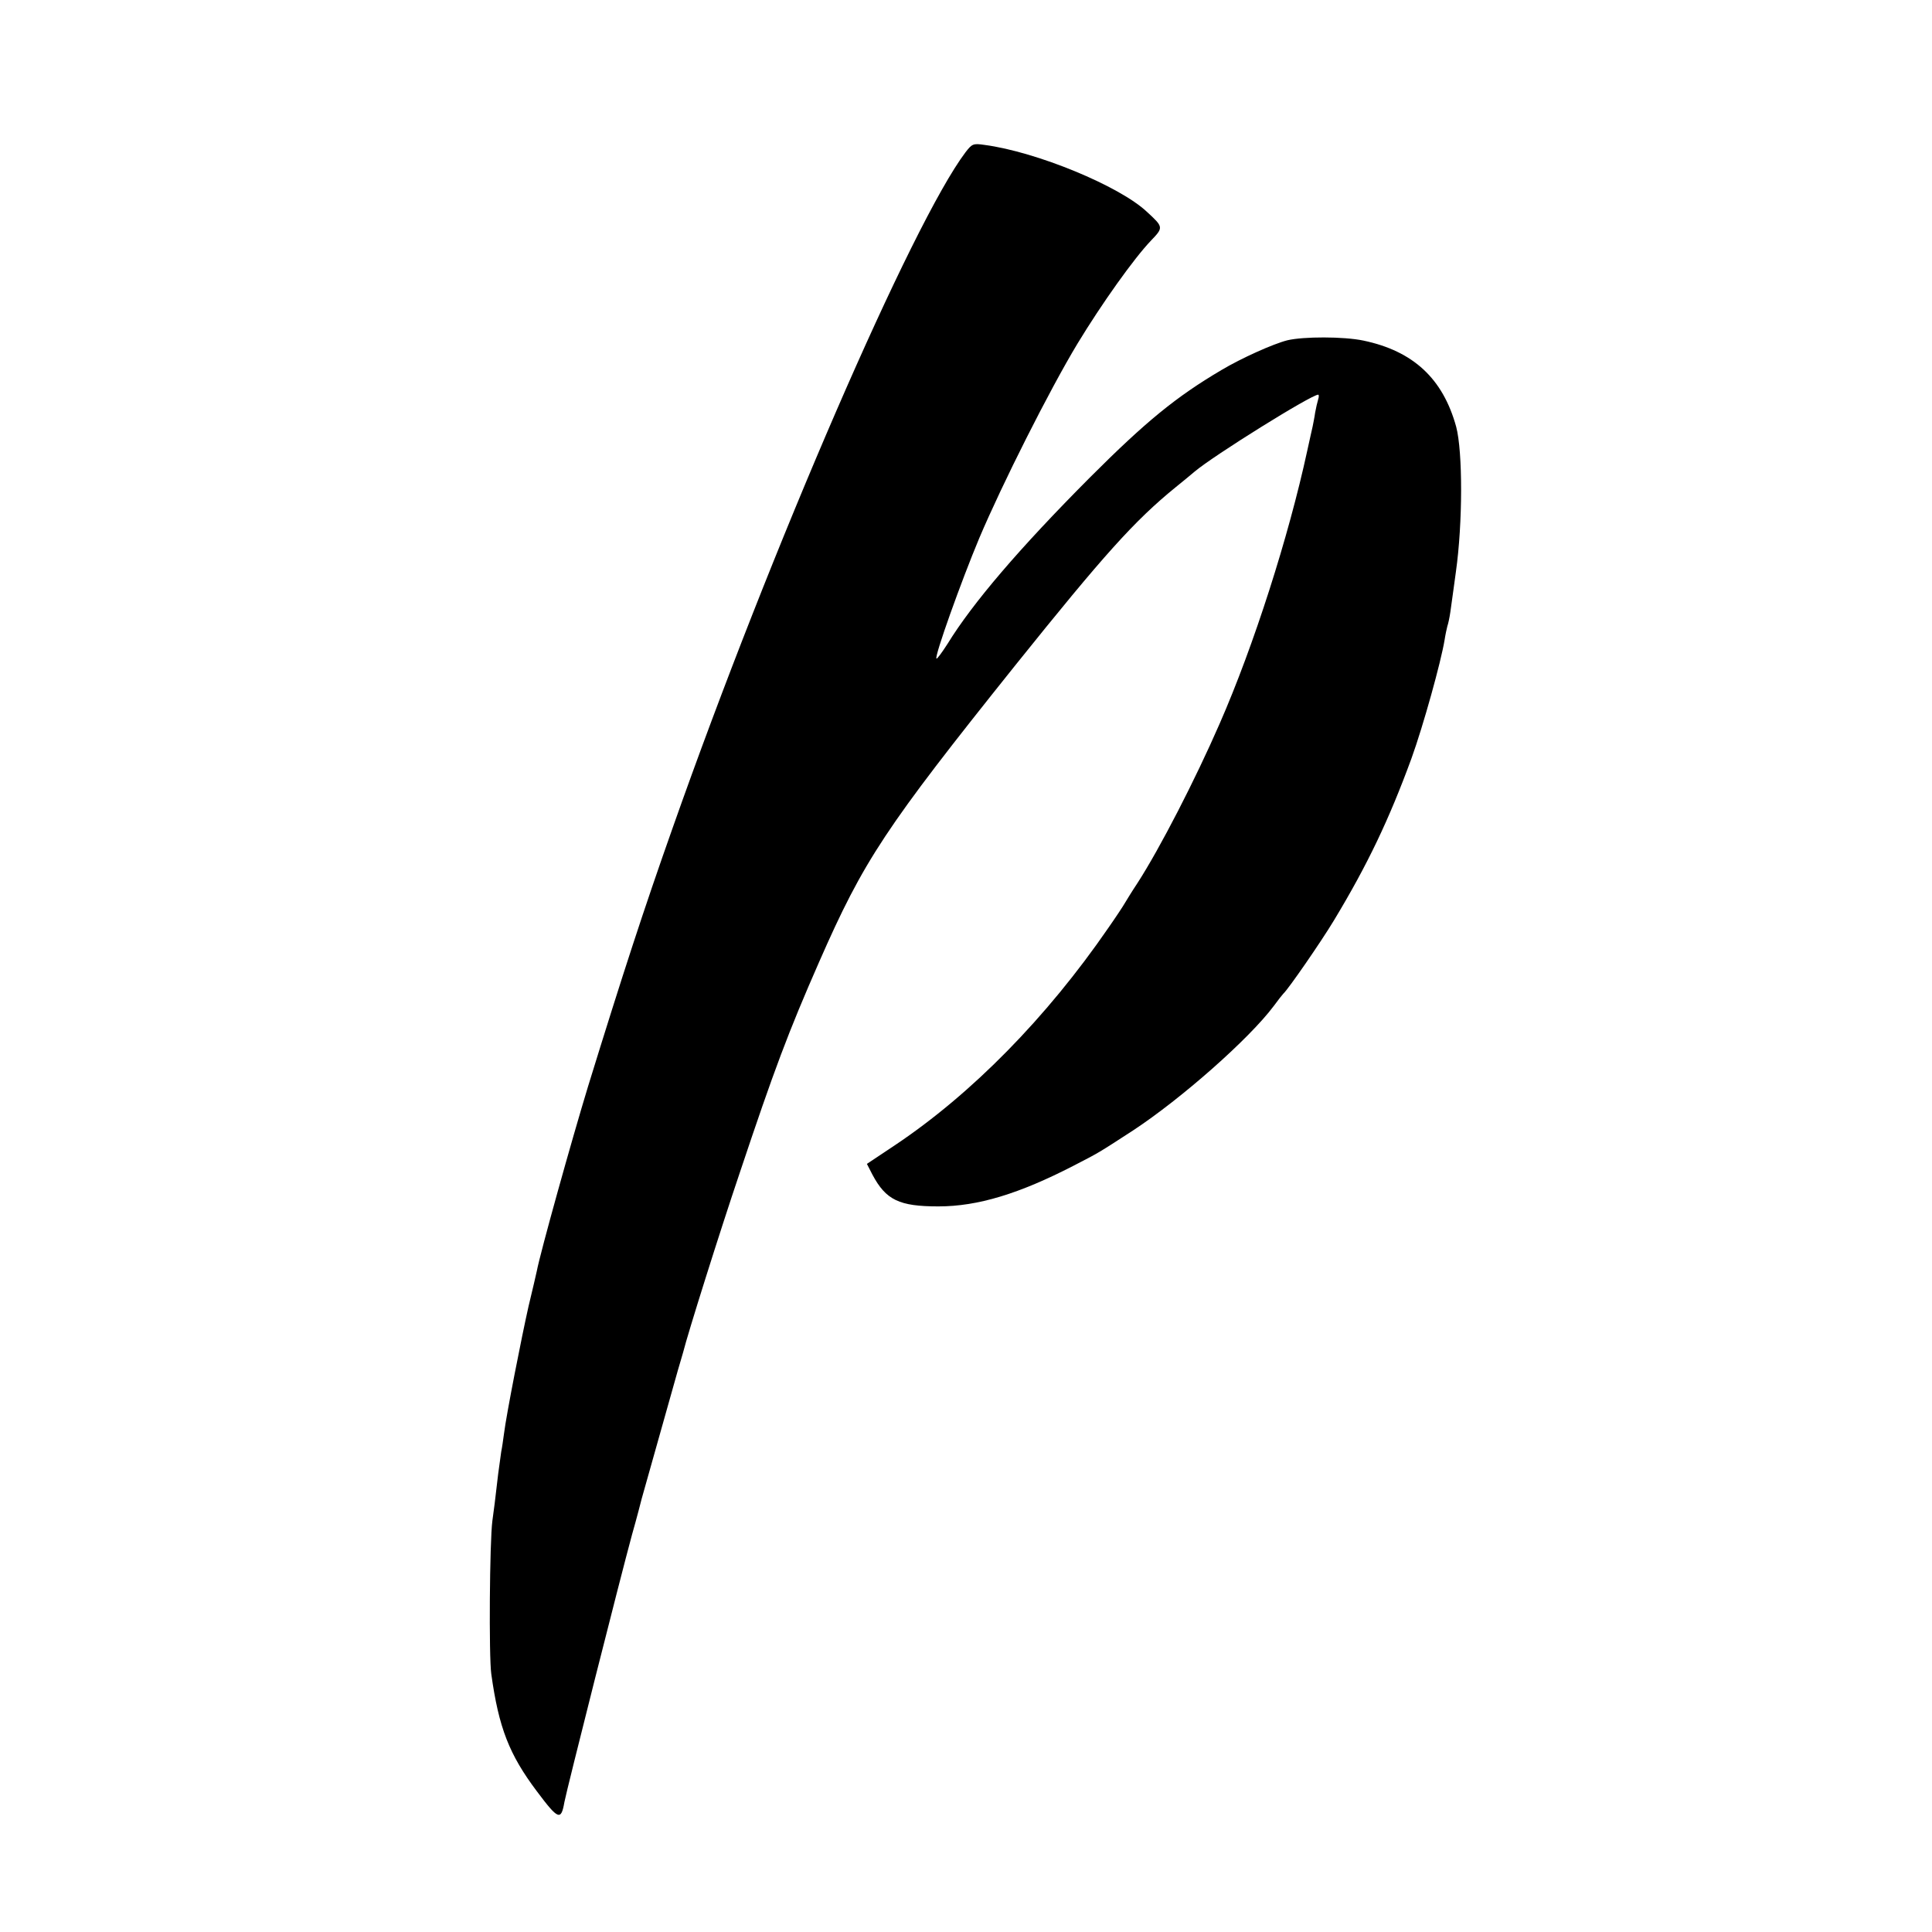<?xml version="1.0" standalone="no"?>
<!DOCTYPE svg PUBLIC "-//W3C//DTD SVG 20010904//EN"
 "http://www.w3.org/TR/2001/REC-SVG-20010904/DTD/svg10.dtd">
<svg version="1.0" xmlns="http://www.w3.org/2000/svg"
 width="700pt" height="700pt" viewBox="0 0 700 700"
 preserveAspectRatio="xMidYMid meet">
<g transform="translate(0,700) scale(0.1,-0.1)"
fill="#000000" stroke="none">
<path d="M3498 6448 c-193 -256 -702 -1429 -1061 -2448 -105 -297 -180 -527
-306 -935 -60 -197 -173 -602 -186 -670 -2 -11 -16 -69 -30 -128 -25 -111 -80
-390 -89 -462 -3 -22 -7 -51 -10 -65 -2 -14 -7 -50 -11 -80 -12 -106 -15 -125
-21 -170 -10 -76 -13 -491 -4 -555 27 -195 65 -292 165 -425 78 -104 88 -108
100 -39 8 43 203 815 245 969 18 63 33 122 35 130 5 18 111 395 131 465 8 28
17 57 19 65 17 68 132 434 205 650 125 374 176 510 288 765 162 369 239 485
711 1075 321 400 431 523 581 645 25 20 55 45 68 56 67 57 423 279 448 279 3
0 3 -8 0 -17 -3 -10 -8 -31 -11 -48 -2 -16 -7 -39 -9 -50 -3 -11 -11 -51 -20
-90 -67 -309 -193 -704 -317 -987 -88 -202 -216 -451 -298 -578 -20 -30 -40
-63 -46 -73 -5 -9 -32 -50 -60 -90 -223 -324 -494 -600 -772 -786 l-102 -68
20 -39 c49 -92 97 -115 239 -115 143 0 293 46 489 147 95 49 88 45 216 128
175 115 421 332 510 451 16 22 32 42 35 45 17 15 136 187 183 265 122 202 200
366 281 587 43 119 107 350 120 429 3 20 8 42 10 50 3 8 8 31 11 52 7 52 15
106 20 145 25 177 25 436 1 526 -48 174 -155 274 -336 312 -71 15 -218 15
-276 1 -51 -13 -165 -64 -239 -108 -164 -97 -273 -186 -475 -388 -257 -258
-426 -456 -517 -604 -20 -31 -38 -56 -40 -53 -8 7 90 281 155 436 83 196 254
536 356 705 88 145 204 308 266 373 46 48 46 49 -15 105 -99 93 -399 217 -588
242 -41 6 -45 4 -69 -27z"/>
</g>
</svg>
